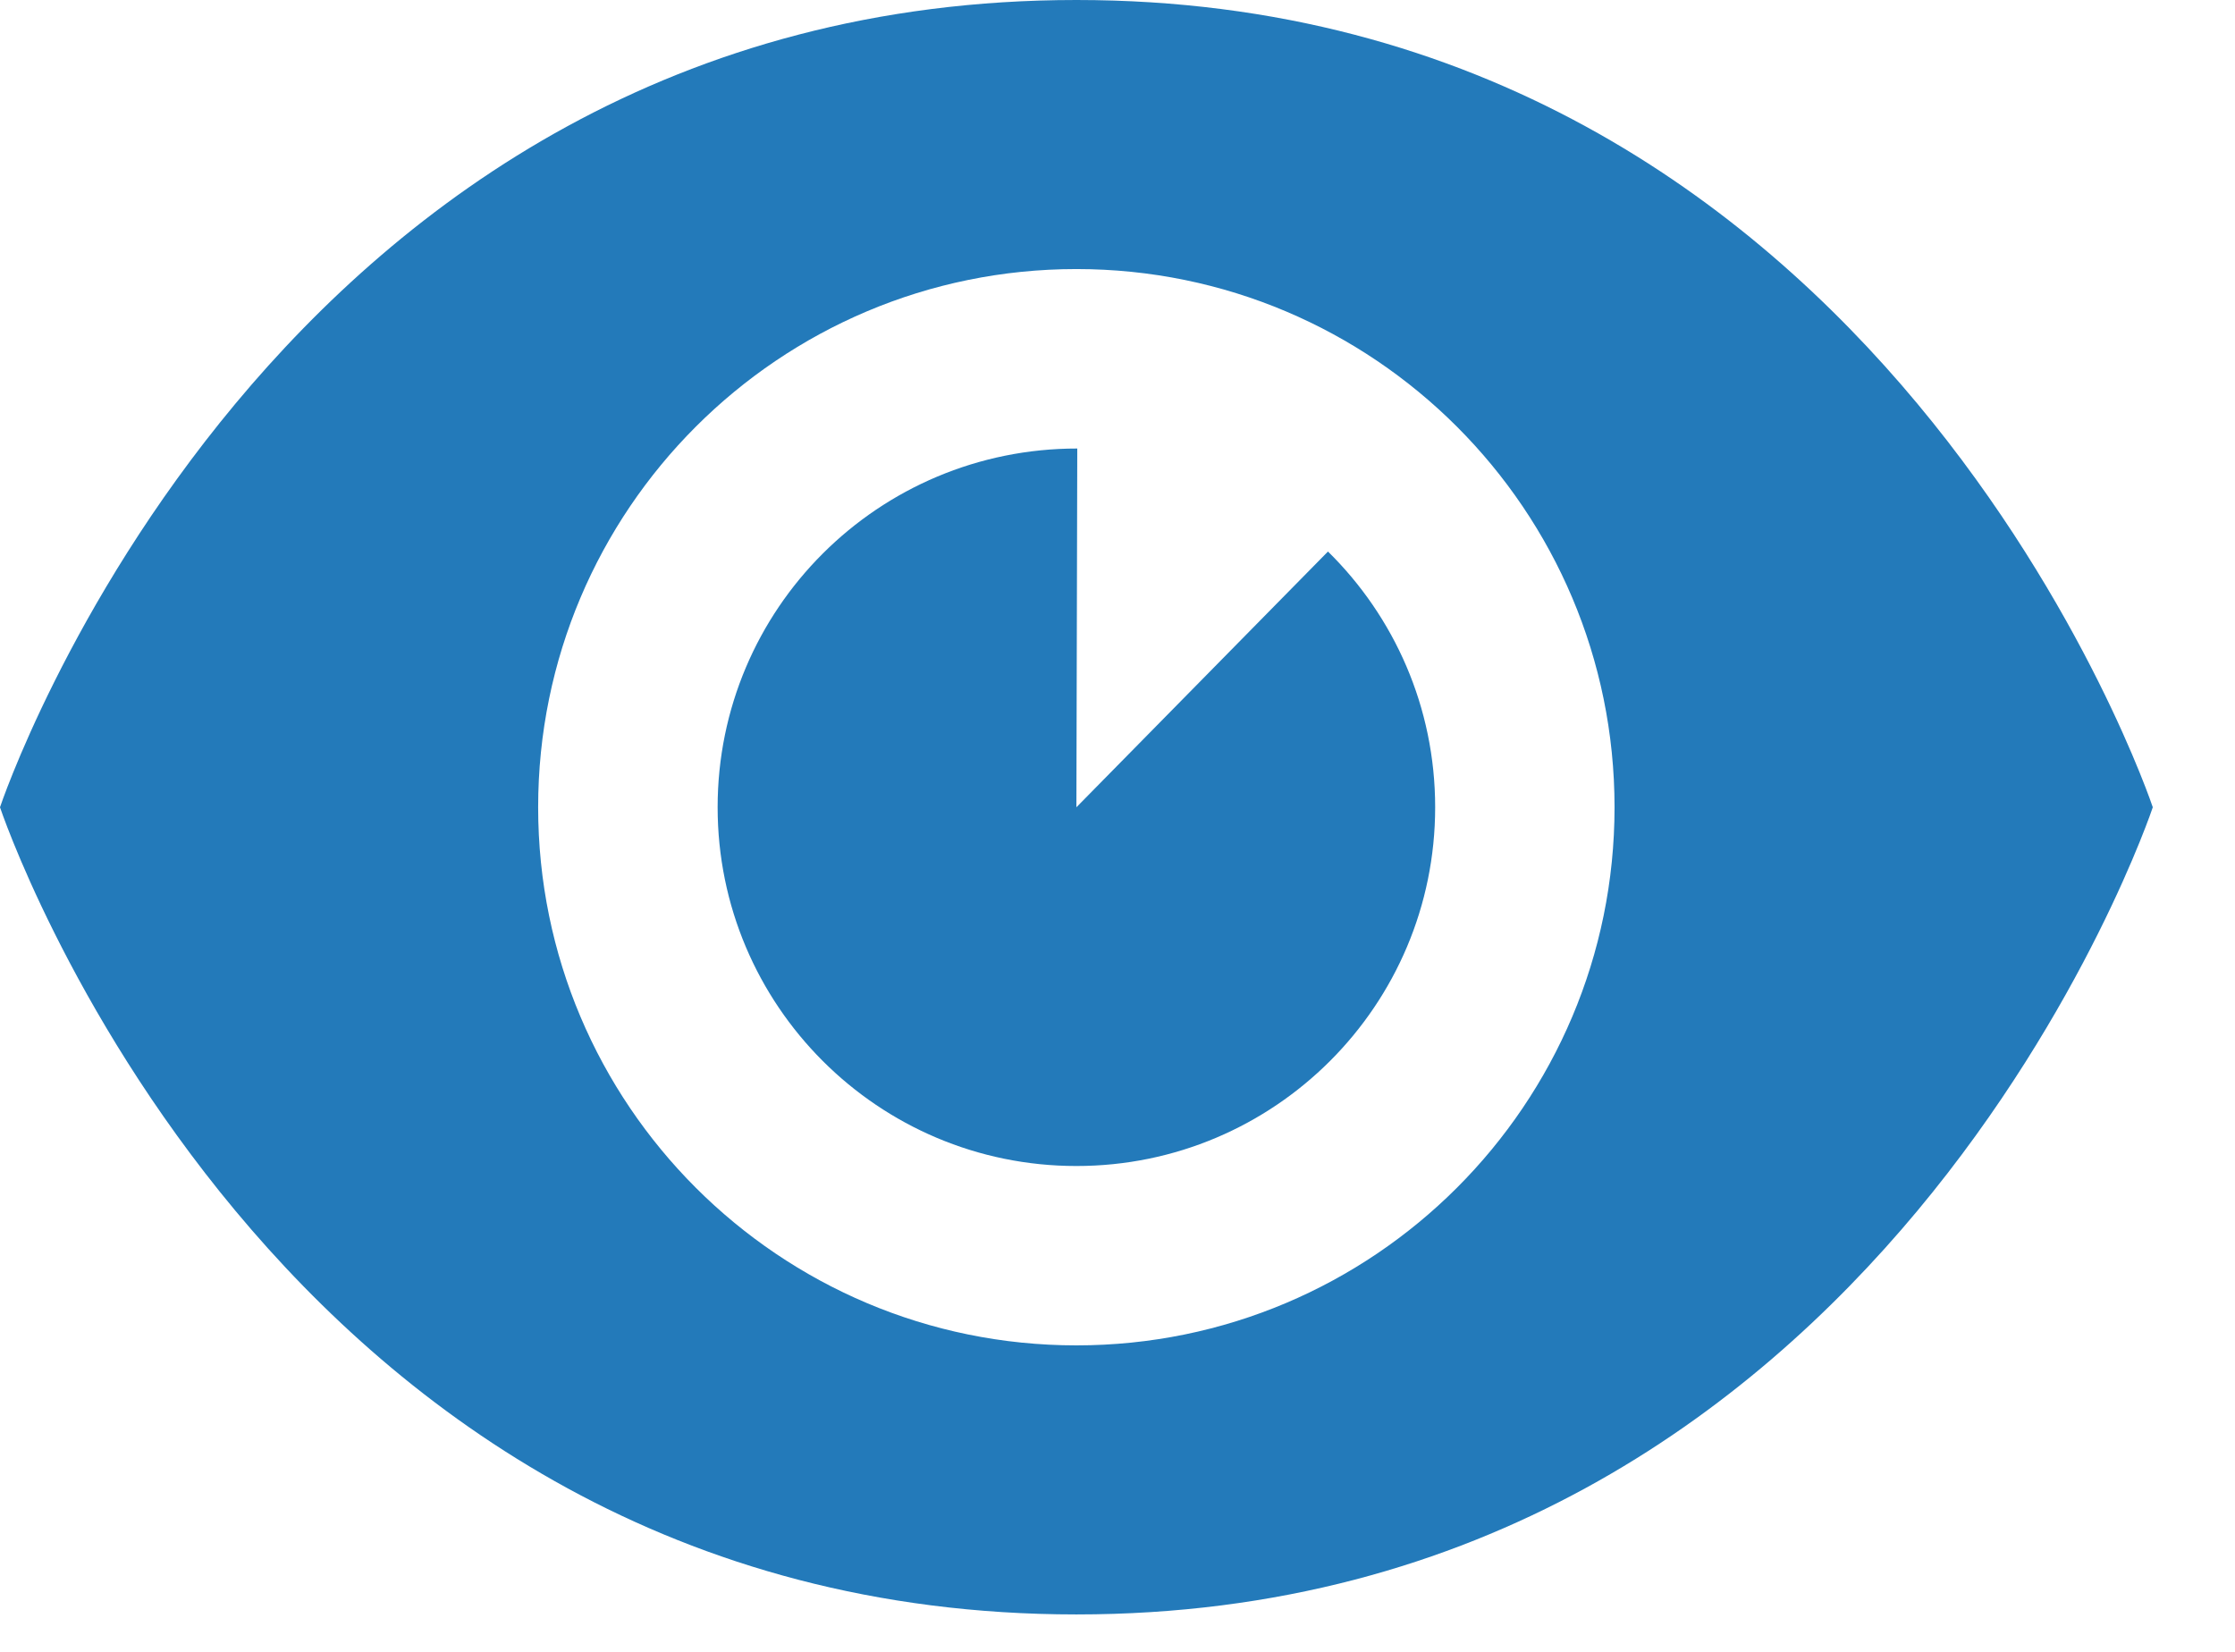 <?xml version="1.0" encoding="UTF-8" standalone="no"?>
<svg width="23px" height="17px" viewBox="0 0 23 17" version="1.1" xmlns="http://www.w3.org/2000/svg" xmlns:xlink="http://www.w3.org/1999/xlink">
    <!-- Generator: Sketch 48.1 (47250) - http://www.bohemiancoding.com/sketch -->
    <title>icon-show</title>
    <desc>Created with Sketch.</desc>
    <defs></defs>
    <g id="Page-2" stroke="none" stroke-width="1" fill="none" fill-rule="evenodd">
        <path d="M0,8.308 C0,8.308 2.769,7.63049159e-16 11.077,0 C19.385,0 22.154,8.308 22.154,8.308 C22.154,8.308 19.385,16.615 11.077,16.615 C2.769,16.615 0,8.308 0,8.308 Z M11.077,13.846 C14.136,13.846 16.615,11.366 16.615,8.308 C16.615,5.249 14.136,2.769 11.077,2.769 C8.018,2.769 5.538,5.249 5.538,8.308 C5.538,11.366 8.018,13.846 11.077,13.846 Z M11.077,8.308 L13.666,5.676 C14.347,6.346 14.769,7.277 14.769,8.308 C14.769,10.347 13.116,12 11.077,12 C9.038,12 7.385,10.347 7.385,8.308 C7.385,6.268 9.038,4.615 11.086,4.616 L11.077,8.308 Z" id="icon-show" fill="#237ABA"></path>
    </g>
</svg>